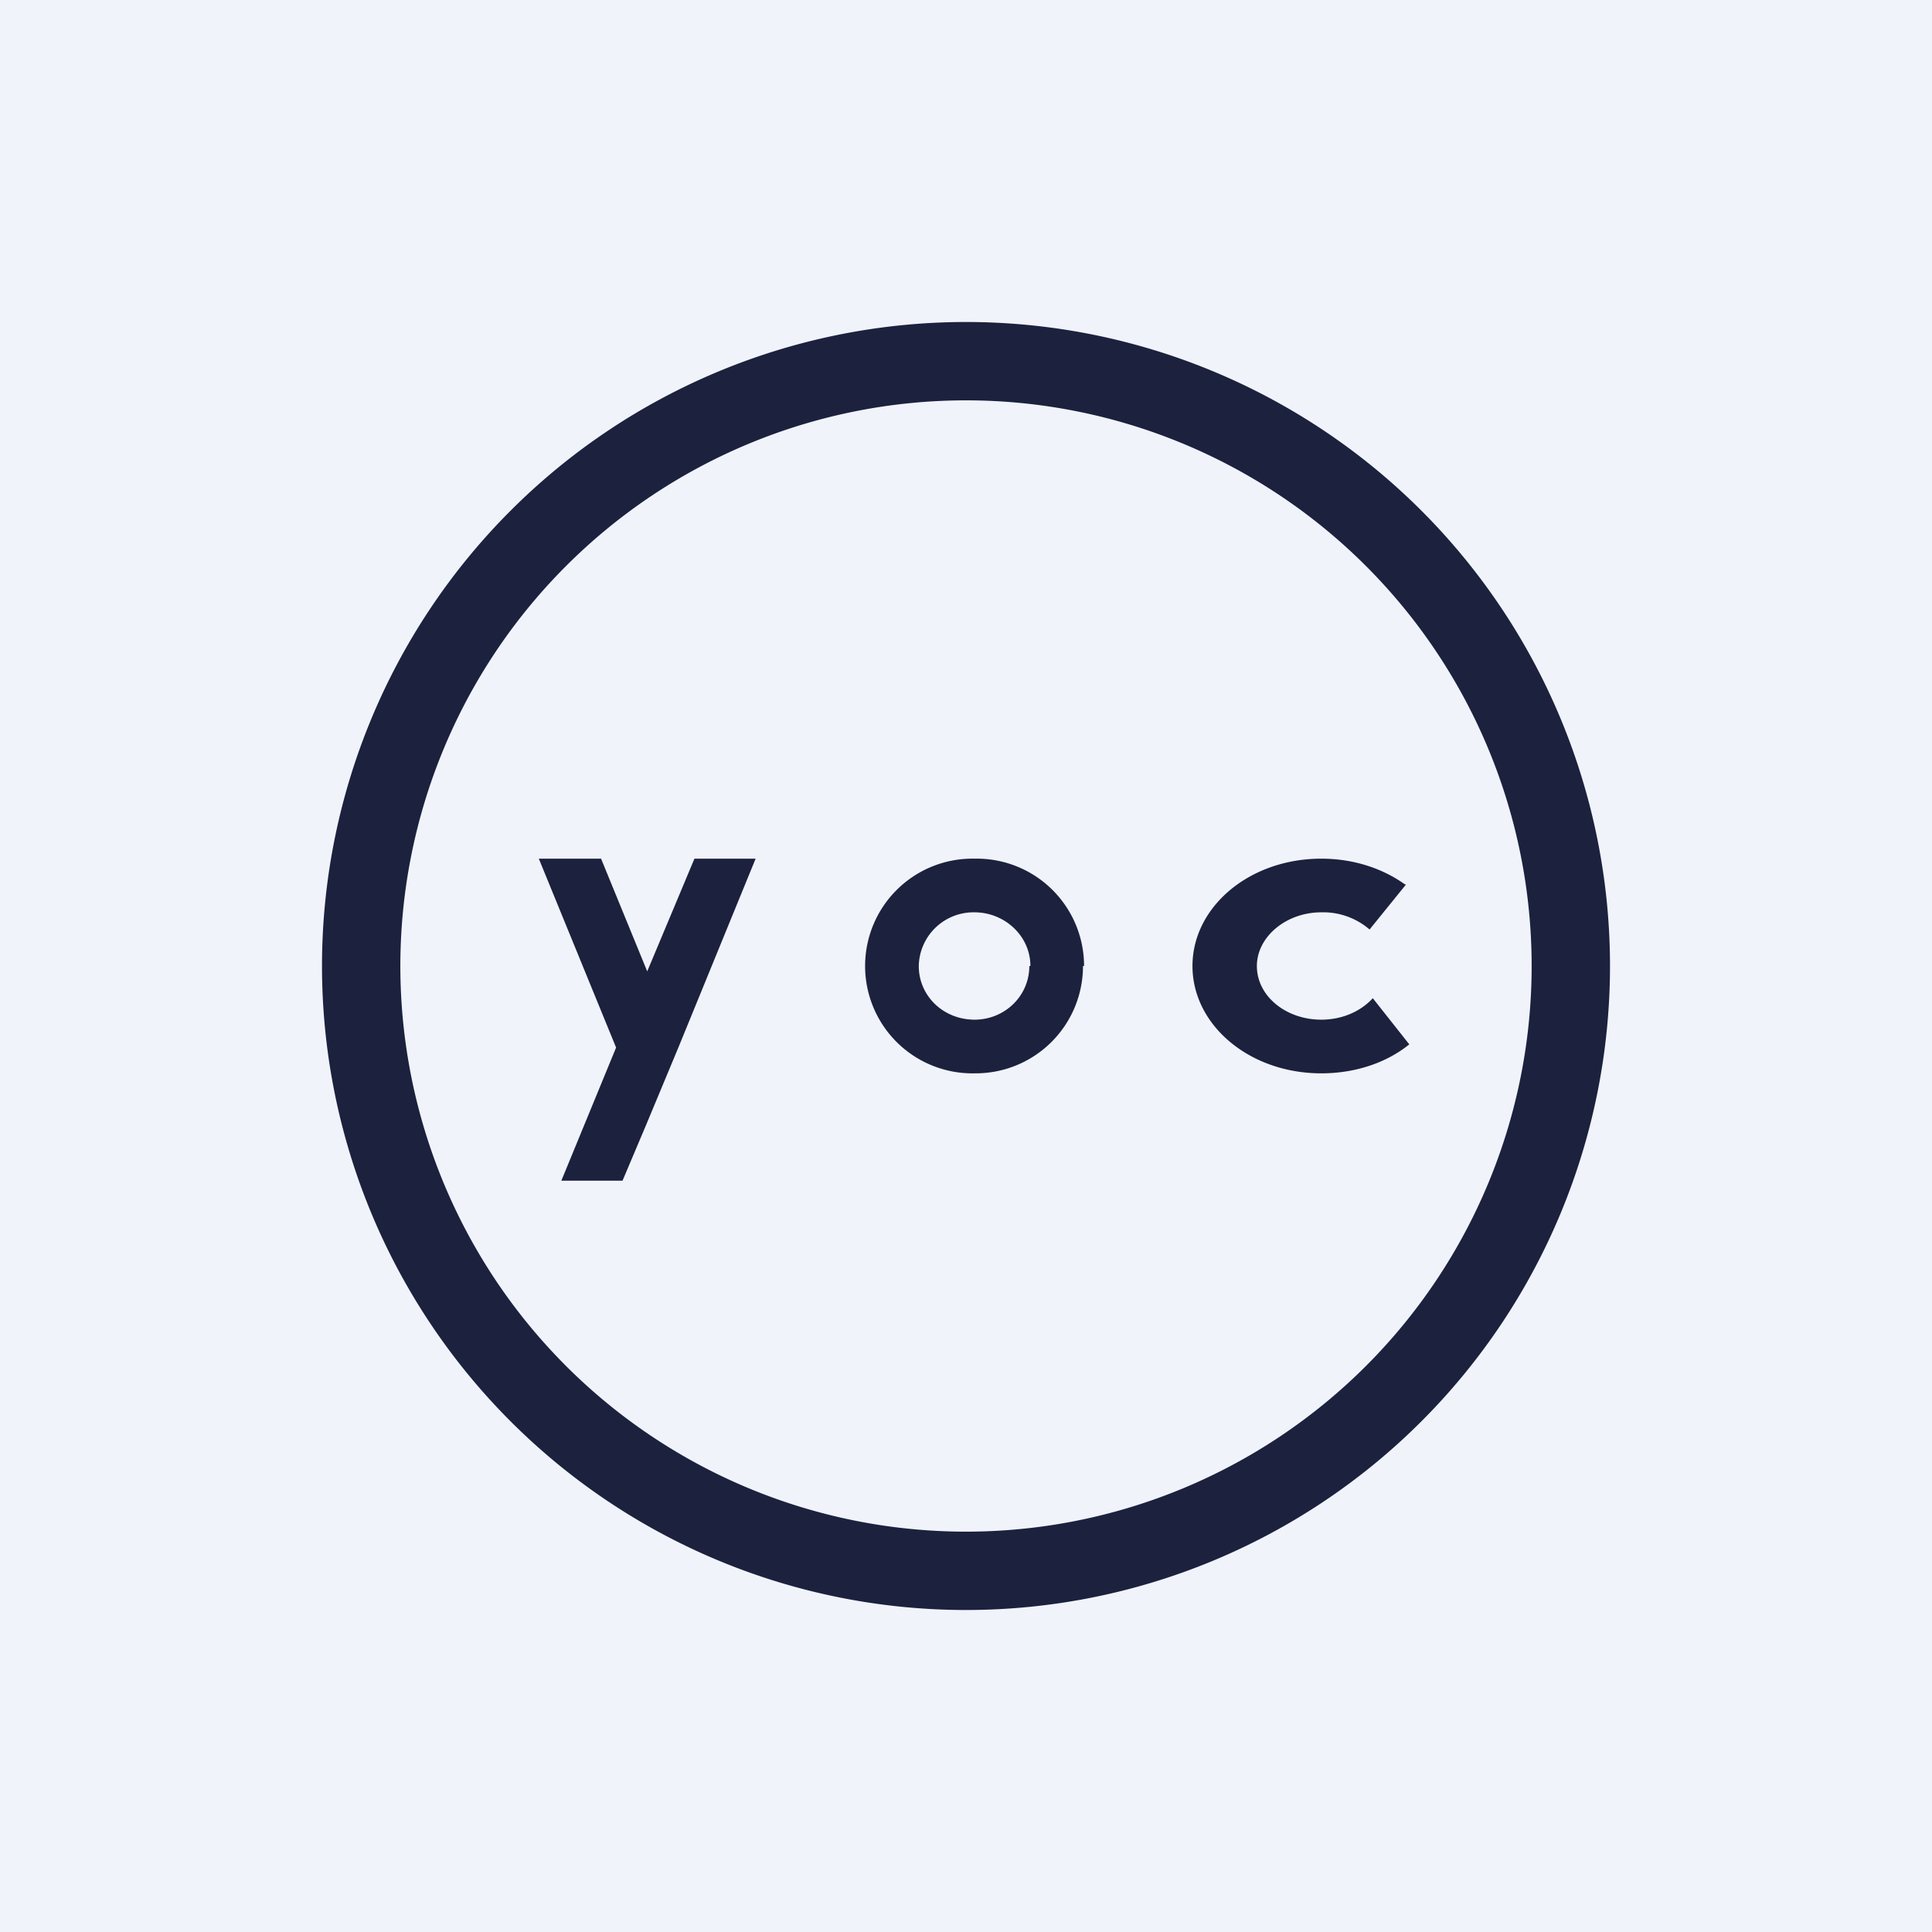 <!-- by TradingView --><svg width="18" height="18" viewBox="0 0 18 18" xmlns="http://www.w3.org/2000/svg"><path fill="#F0F3FA" d="M0 0h18v18H0z"/><path fill-rule="evenodd" d="M15 9A6 6 0 1 0 3 9a6 6 0 0 0 12 0Zm-.73 0A5.27 5.27 0 1 0 3.73 9a5.27 5.27 0 0 0 10.54 0Z" fill="#1C213E"/><path d="m6.02 10.48.3-.72L7.04 8h-.57l-.44 1.05L5.6 8h-.58l.72 1.76L5.23 11h.57l.22-.52Z" fill="#1C213E"/><path fill-rule="evenodd" d="M10.1 9a1 1 0 0 0-1.02-1 1 1 0 0 0-1.02 1 1 1 0 0 0 1.02 1 1 1 0 0 0 1.01-1Zm-.5 0c0-.28-.24-.5-.52-.5a.51.51 0 0 0-.52.5c0 .28.23.5.52.5.28 0 .51-.22.51-.5Z" fill="#1C213E"/><path d="m13.1 8.24-.34.42a.66.66 0 0 0-.45-.16c-.33 0-.6.23-.6.5 0 .28.27.5.6.5.2 0 .37-.08.48-.2l.34.43c-.21.17-.5.27-.82.27-.67 0-1.2-.45-1.2-1s.53-1 1.2-1c.3 0 .57.09.78.24Z" fill="#1C213E"/></svg>